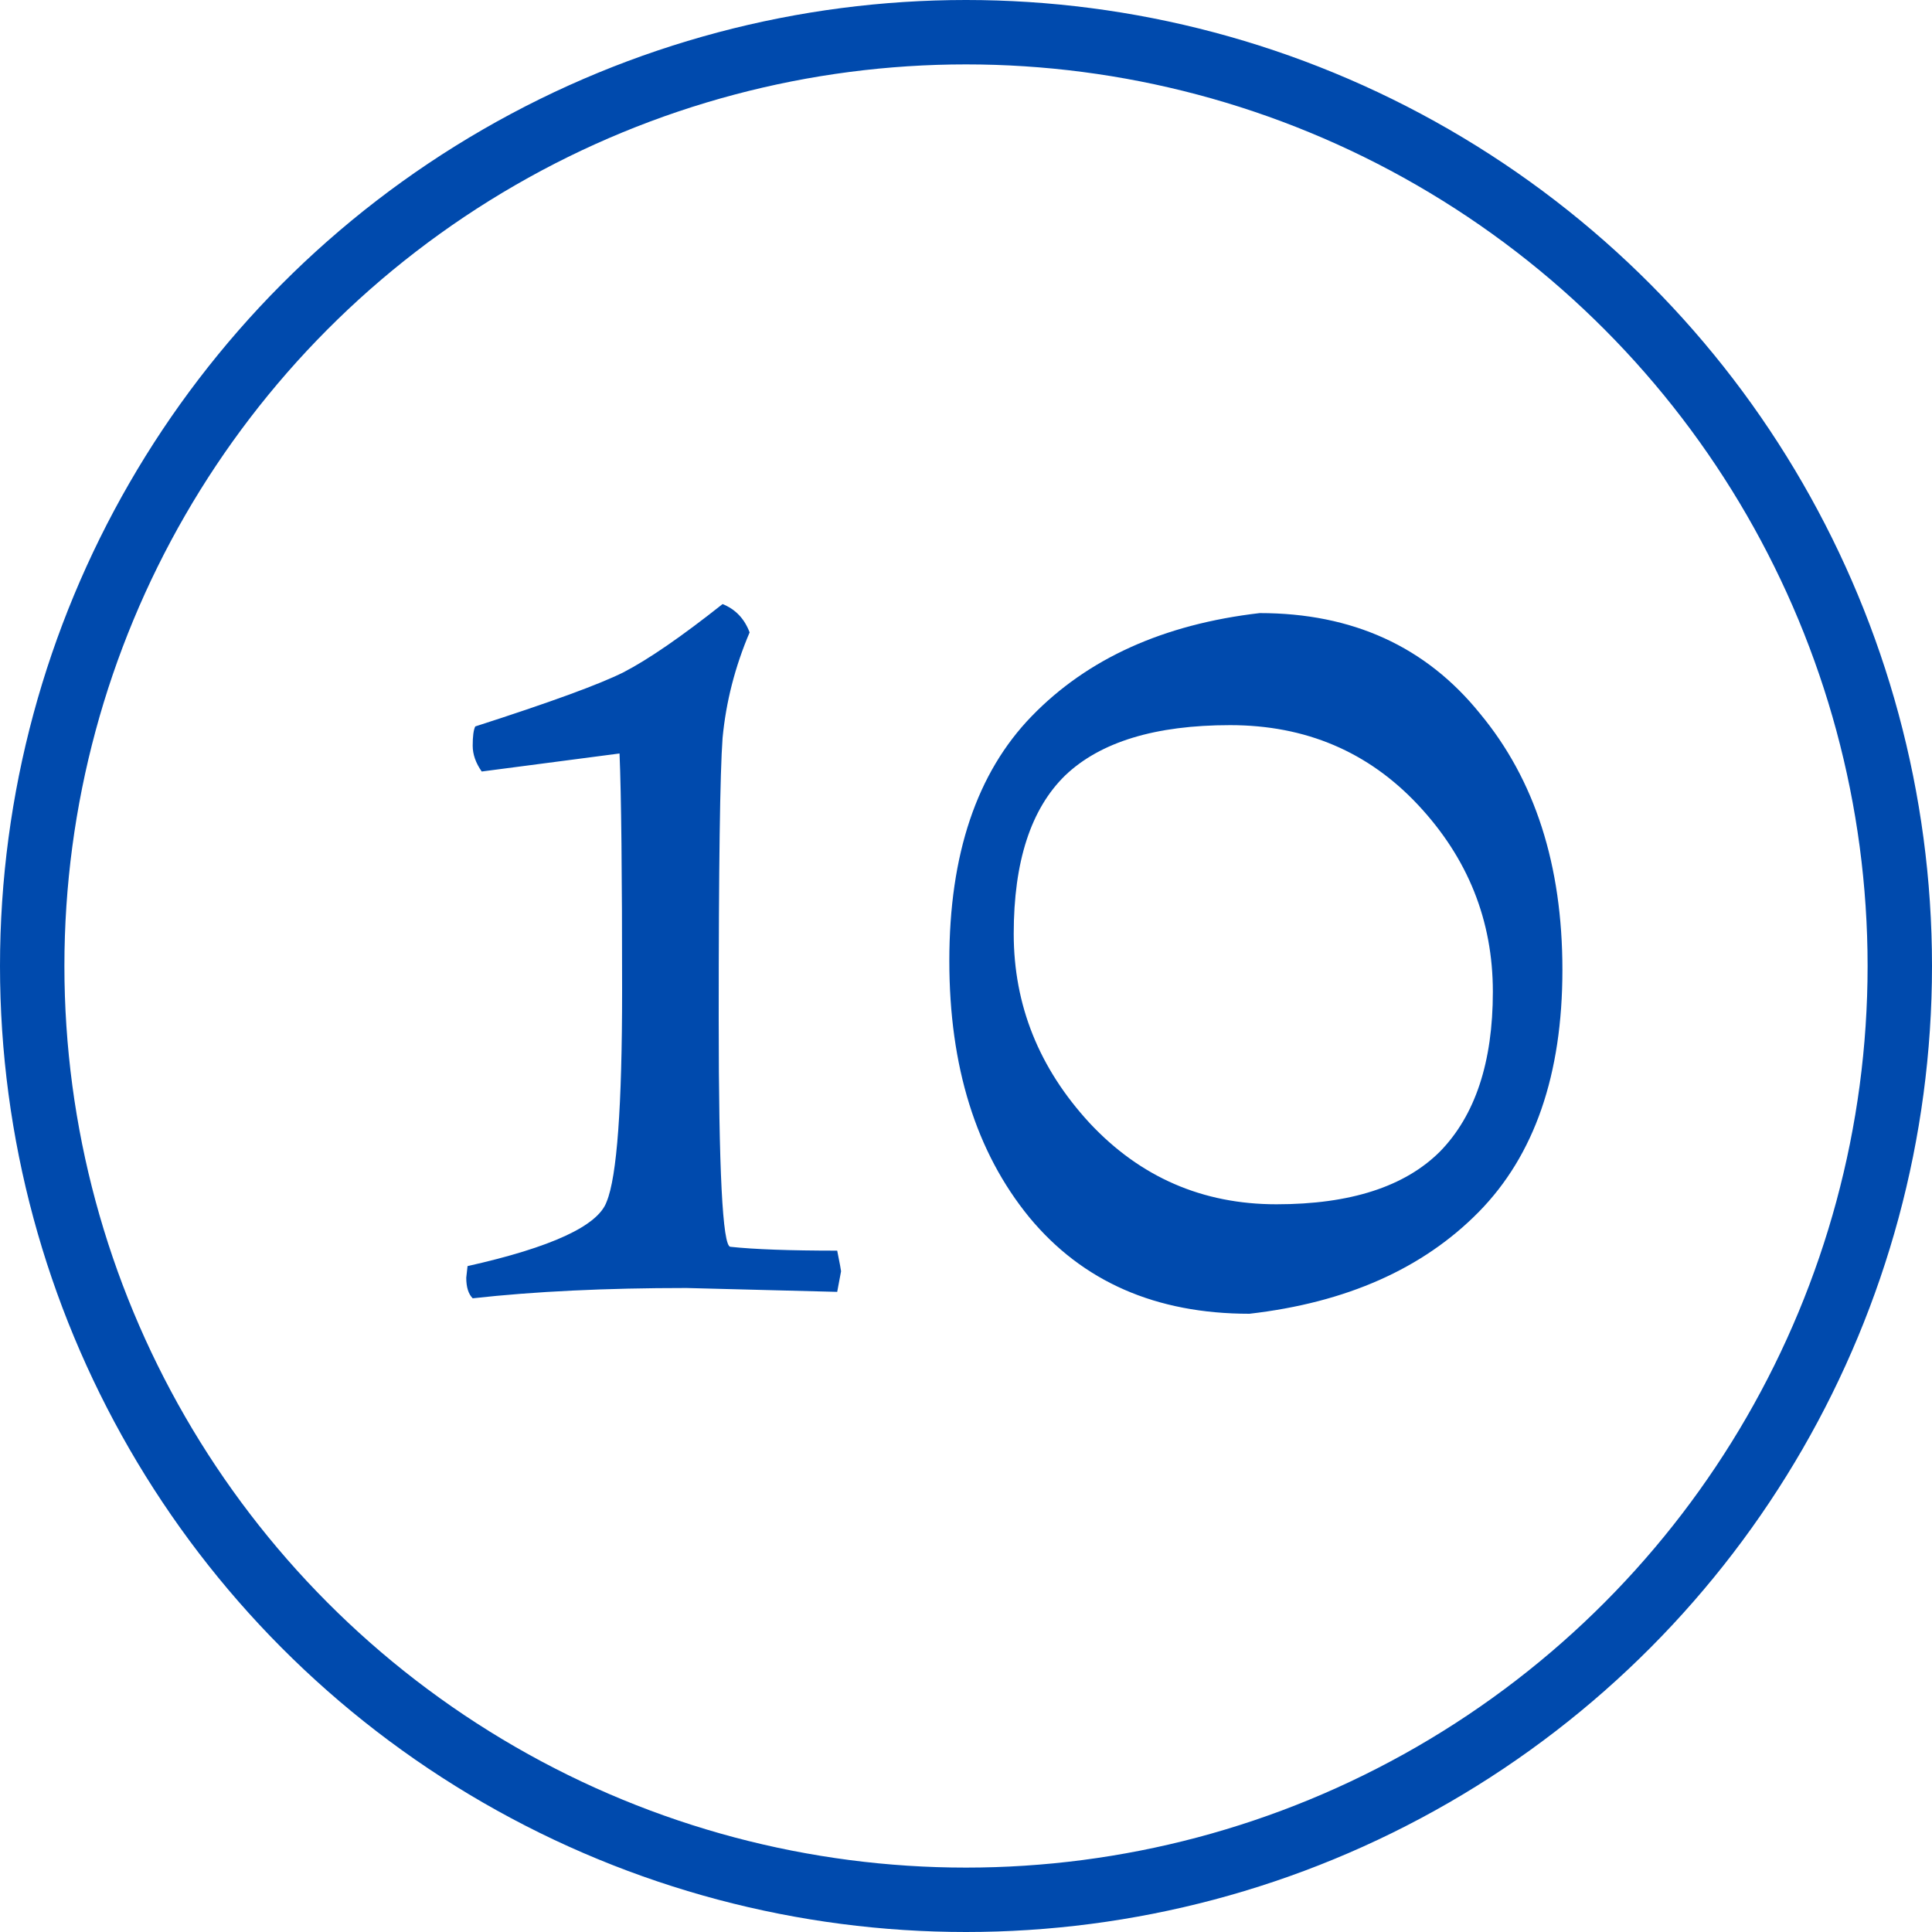<?xml version="1.0" encoding="UTF-8"?> <svg xmlns="http://www.w3.org/2000/svg" width="30" height="30" viewBox="0 0 30 30" fill="none"> <circle cx="15" cy="15" r="14.5" stroke="#004AAD"></circle> <path d="M11.22 9.38C11.42 9.46 11.56 9.607 11.64 9.82C11.413 10.353 11.273 10.9 11.22 11.46C11.18 12.007 11.16 13.46 11.16 15.82C11.16 18.167 11.22 19.347 11.34 19.36C11.713 19.4 12.267 19.42 13 19.42C13.04 19.62 13.06 19.727 13.06 19.74L13 20.06L10.66 20C9.407 20 8.3 20.053 7.34 20.16C7.273 20.093 7.24 19.987 7.24 19.84L7.26 19.66C8.567 19.367 9.287 19.033 9.42 18.66C9.58 18.273 9.66 17.18 9.66 15.38C9.66 13.567 9.647 12.34 9.62 11.7L7.48 11.98C7.387 11.847 7.34 11.713 7.34 11.58C7.34 11.433 7.353 11.333 7.38 11.28C8.54 10.907 9.307 10.627 9.68 10.44C10.067 10.24 10.58 9.887 11.22 9.38ZM19.561 9.52C21.001 9.52 22.141 10.04 22.981 11.08C23.834 12.107 24.261 13.433 24.261 15.06C24.261 16.687 23.827 17.94 22.961 18.82C22.094 19.7 20.907 20.227 19.401 20.4C17.947 20.4 16.807 19.9 15.981 18.9C15.154 17.887 14.741 16.56 14.741 14.92C14.741 13.267 15.167 12 16.021 11.12C16.887 10.227 18.067 9.693 19.561 9.52ZM19.101 11.26C17.941 11.26 17.087 11.52 16.541 12.04C16.007 12.56 15.741 13.38 15.741 14.5C15.741 15.607 16.134 16.587 16.921 17.44C17.707 18.28 18.674 18.7 19.821 18.7C20.967 18.7 21.814 18.427 22.361 17.88C22.907 17.32 23.181 16.493 23.181 15.4C23.181 14.293 22.794 13.327 22.021 12.5C21.247 11.673 20.274 11.26 19.101 11.26Z" fill="#004AAD"></path> </svg> 